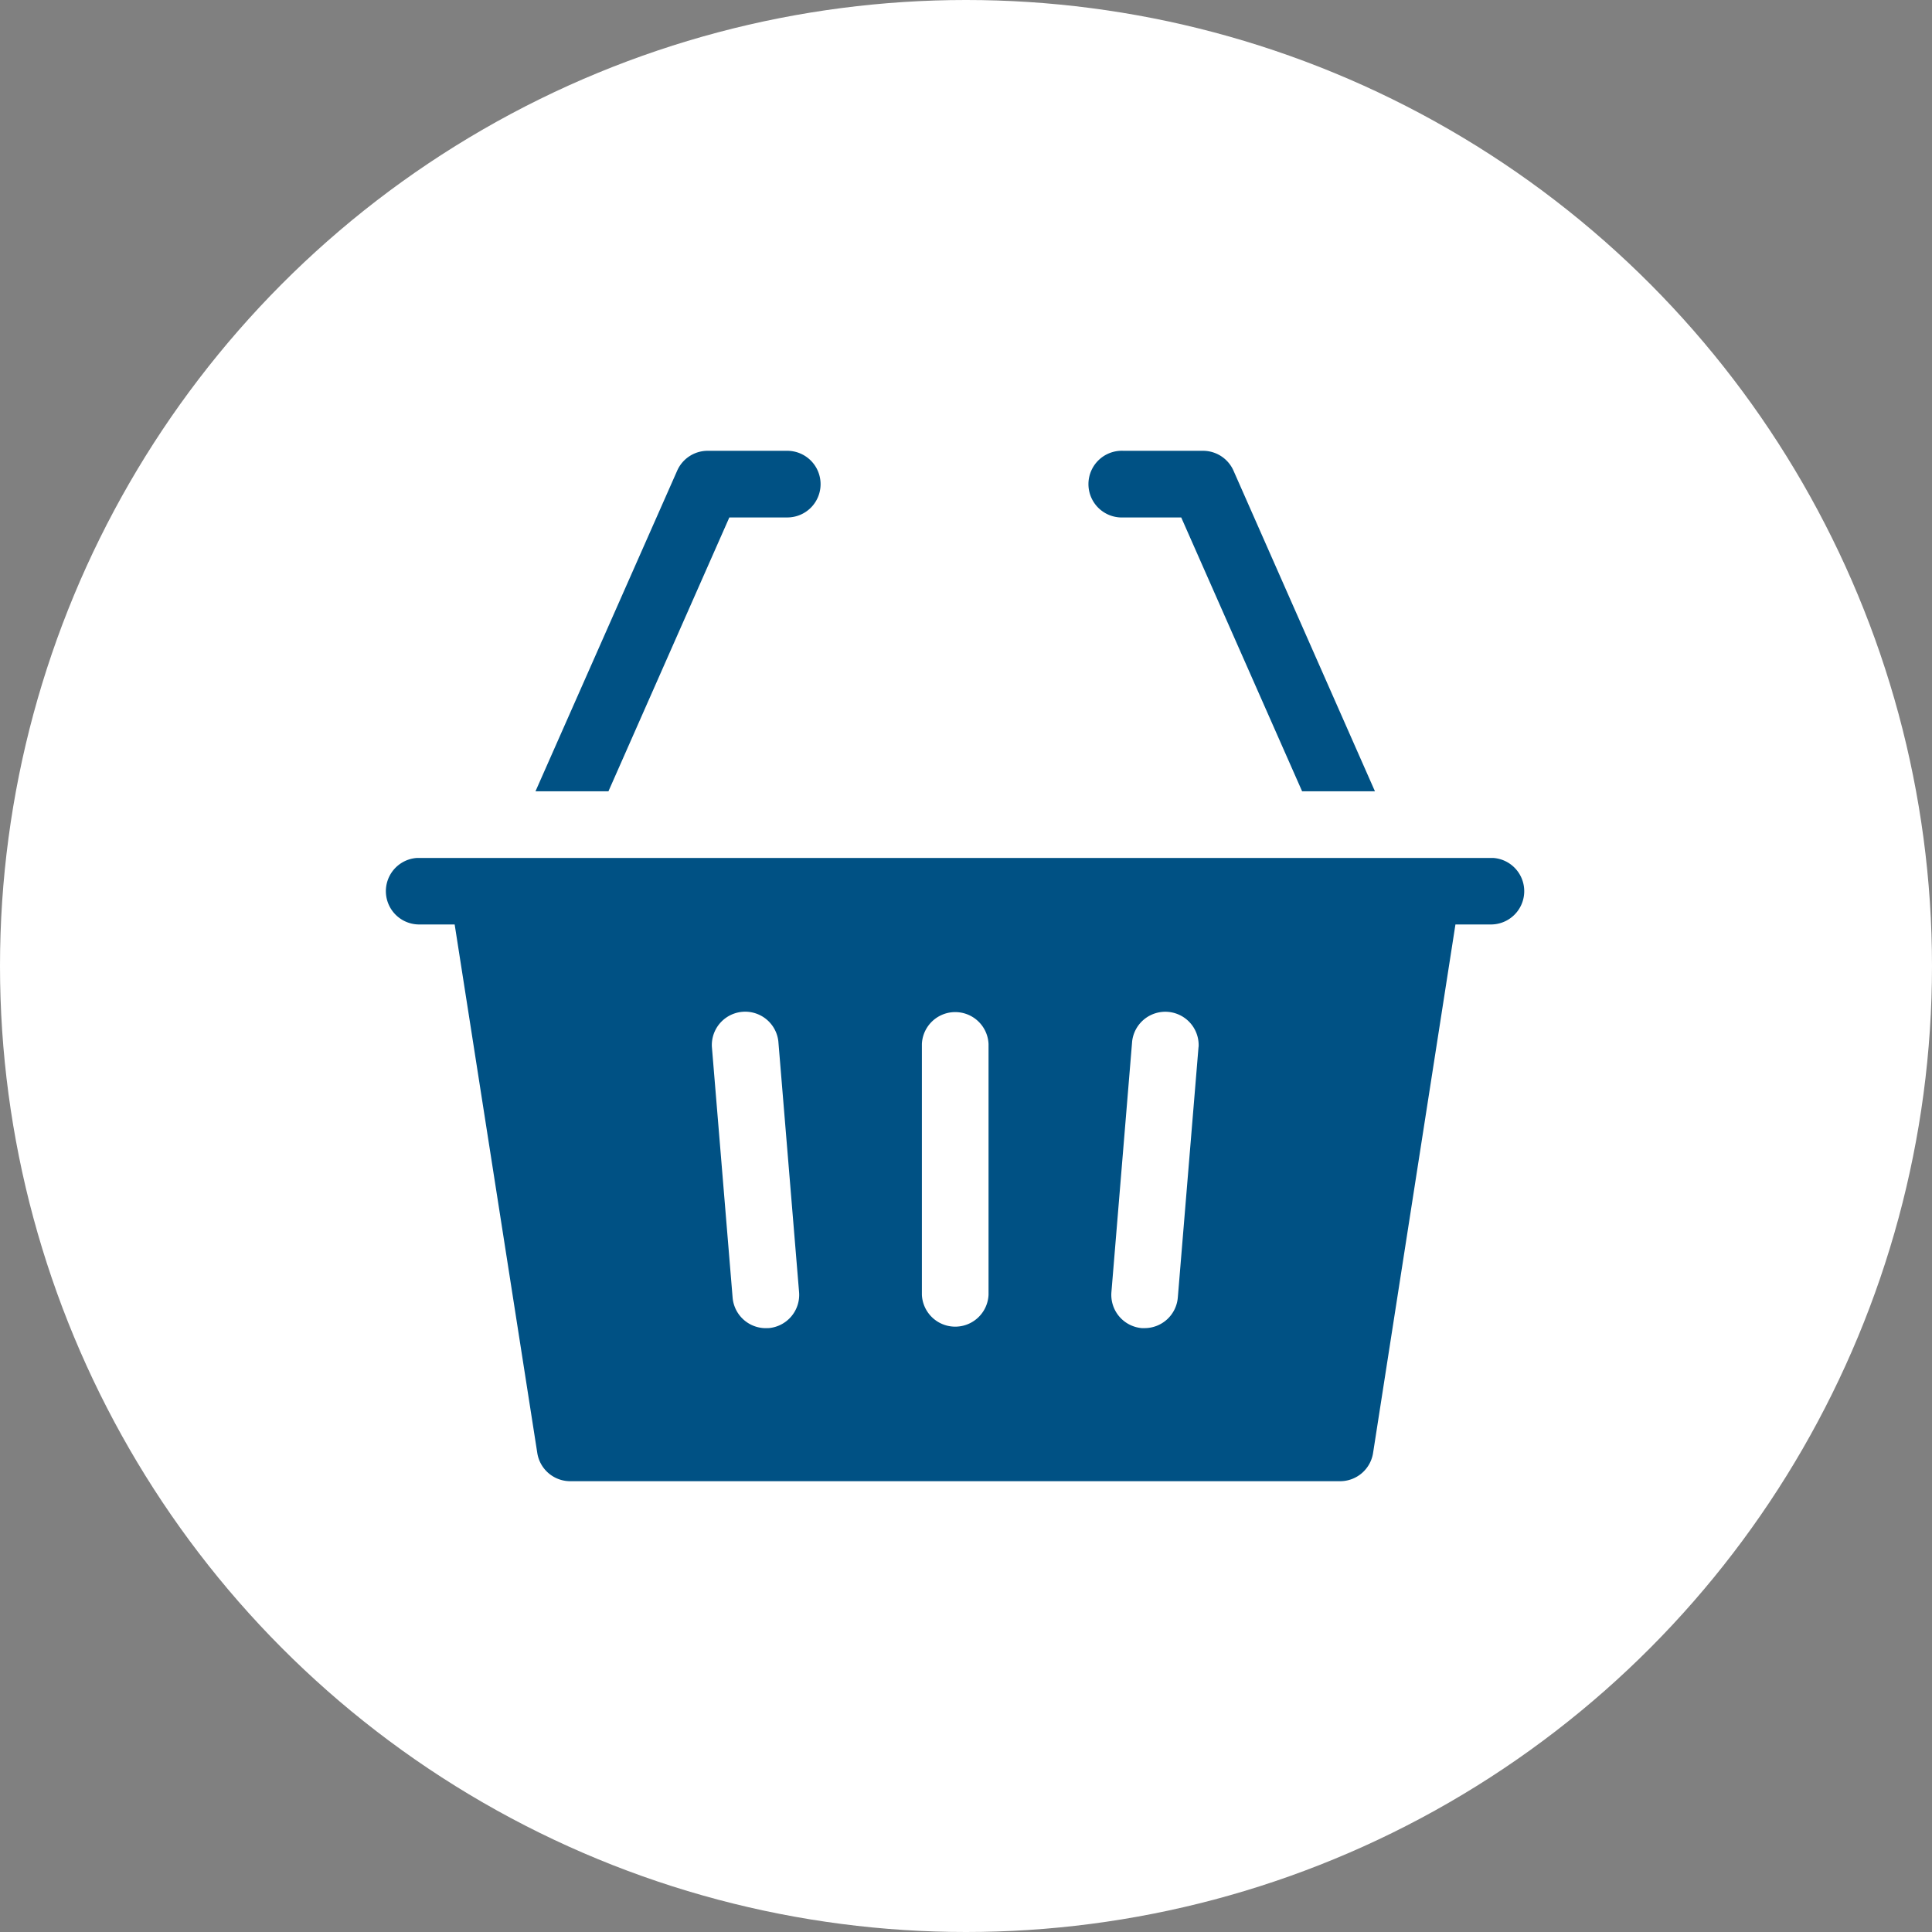 <svg xmlns="http://www.w3.org/2000/svg" width="30" height="30" viewBox="0 0 30 30">
  <rect x="0" y="0" width="30" height="30" fill="#808080" stroke="none"/>
  <g id="Group_8095" data-name="Group 8095" transform="translate(-848 -2786)">
    <circle id="Ellipse_1386" data-name="Ellipse 1386" cx="15" cy="15" r="15" transform="translate(848 2786)" fill="#fff"/>
    <g id="shopping-basket" transform="translate(854 2768.875)">
      <g id="Group_8093" data-name="Group 8093" transform="translate(0 30.445)">
        <path id="Path_35853" data-name="Path 35853" d="M17.187,207.317l-.04,0H.518l-.04,0a.517.517,0,0,0,.04,1.033H1.06l1.283,8.207a.518.518,0,0,0,.511.438H14.81a.518.518,0,0,0,.511-.438L16.6,208.35h.542a.517.517,0,0,0,.04-1.033Zm-11.253,7.3a.518.518,0,0,1-.558-.473l-.322-3.895a.518.518,0,0,1,1.032-.085l.322,3.895A.518.518,0,0,1,5.934,214.618ZM9.35,214.1a.518.518,0,0,1-1.035,0v-3.894a.518.518,0,0,1,1.035,0Zm3.261-3.852-.322,3.895a.518.518,0,0,1-.515.475l-.043,0a.518.518,0,0,1-.473-.558l.322-3.895a.518.518,0,0,1,1.032.085Z" transform="translate(0 -207.315)" fill="#005184"/>
      </g>
      <g id="Group_8094" data-name="Group 8094" transform="translate(2.315 24.125)">
        <path id="Path_35854" data-name="Path 35854" d="M321.017,29.412h-1.131l-1.877-4.252h-.9a.518.518,0,1,1,0-1.035h1.239a.518.518,0,0,1,.473.309Z" transform="translate(-307.982 -24.125)" fill="#005184"/>
        <path id="Path_35855" data-name="Path 35855" d="M71.517,24.643A.517.517,0,0,1,71,25.16h-.9l-1.877,4.252H67.09l2.2-4.978a.517.517,0,0,1,.473-.309H71A.518.518,0,0,1,71.517,24.643Z" transform="translate(-67.09 -24.125)" fill="#005184"/>
      </g>
    </g>
  </g>
</svg>
